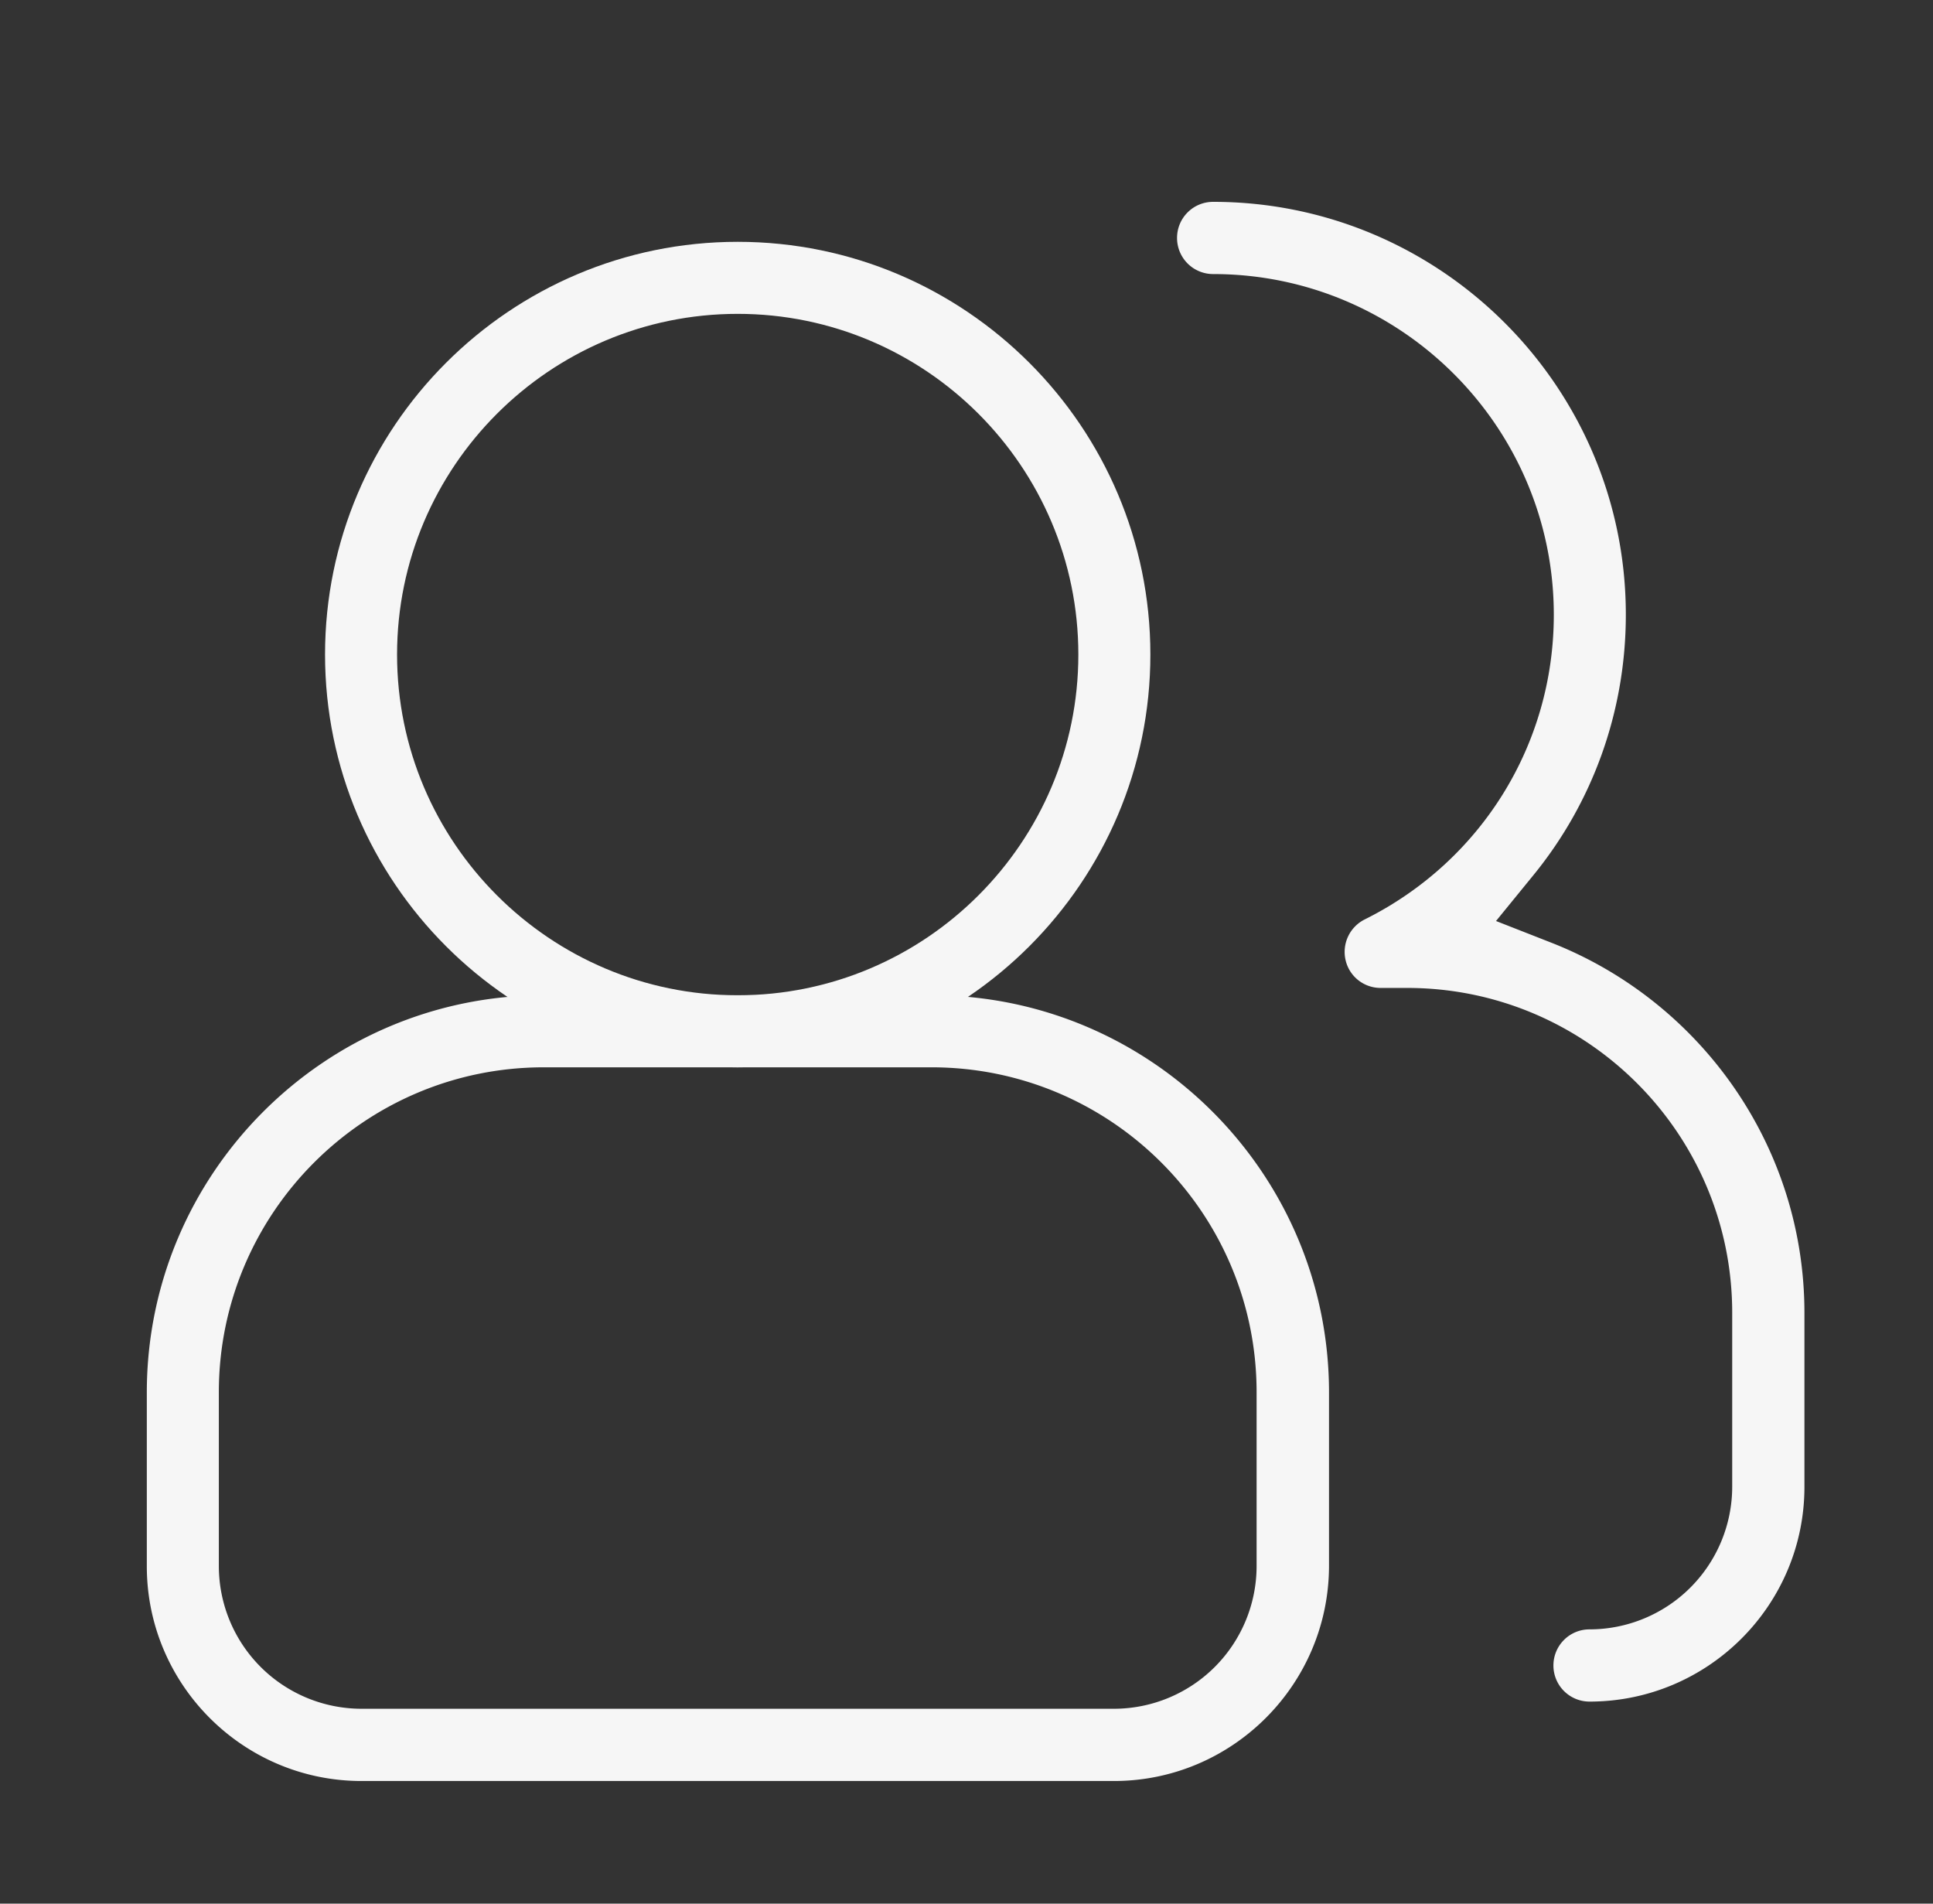 <svg xmlns="http://www.w3.org/2000/svg" width="65" height="64" fill="none"><rect width="100%" height="100%" fill="#333333" stroke="none"/><g fill="#F6F6F6" fill-rule="evenodd" clip-rule="evenodd"><path d="M24.806 35.883c-7.647 0-13.876-6.224-13.876-13.877S17.154 8.13 24.806 8.13c7.653 0 13.877 6.223 13.877 13.876s-6.23 13.877-13.877 13.877m0-25.331c-6.315 0-11.454 5.138-11.454 11.454s5.139 11.455 11.454 11.455 11.455-5.139 11.455-11.455-5.139-11.454-11.455-11.454"/><path d="M37.457 59.877h-25.3c-3.984 0-7.22-3.242-7.22-7.22v-5.844c0-7.36 5.986-13.352 13.351-13.352h13.05c7.36 0 13.352 5.992 13.352 13.352v5.841c-.011 3.982-3.25 7.223-7.233 7.223M18.282 35.883c-6.029 0-10.923 4.902-10.923 10.923v5.844a4.8 4.8 0 0 0 4.798 4.798h25.3a4.8 4.8 0 0 0 4.798-4.798v-5.844c0-6.03-4.902-10.923-10.93-10.923zm33.285-6.465-1.261 1.546 1.857.728c4.983 1.952 8.514 6.804 8.514 12.452v5.843c0 3.983-3.241 7.22-7.227 7.22a1.213 1.213 0 0 1-1.214-1.213c0-.672.542-1.215 1.214-1.215a4.8 4.8 0 0 0 4.798-4.798v-5.843c0-6.03-4.902-10.924-10.93-10.924h-.893c-.564 0-1.05-.386-1.177-.932a1.22 1.22 0 0 1 .641-1.37c3.914-1.95 6.36-5.876 6.36-10.243 0-6.316-5.14-11.455-11.455-11.455A1.213 1.213 0 0 1 39.58 8c0-.672.542-1.214 1.214-1.214 7.647 0 13.877 6.224 13.877 13.877 0 3.273-1.126 6.33-3.104 8.755"/></g></svg>